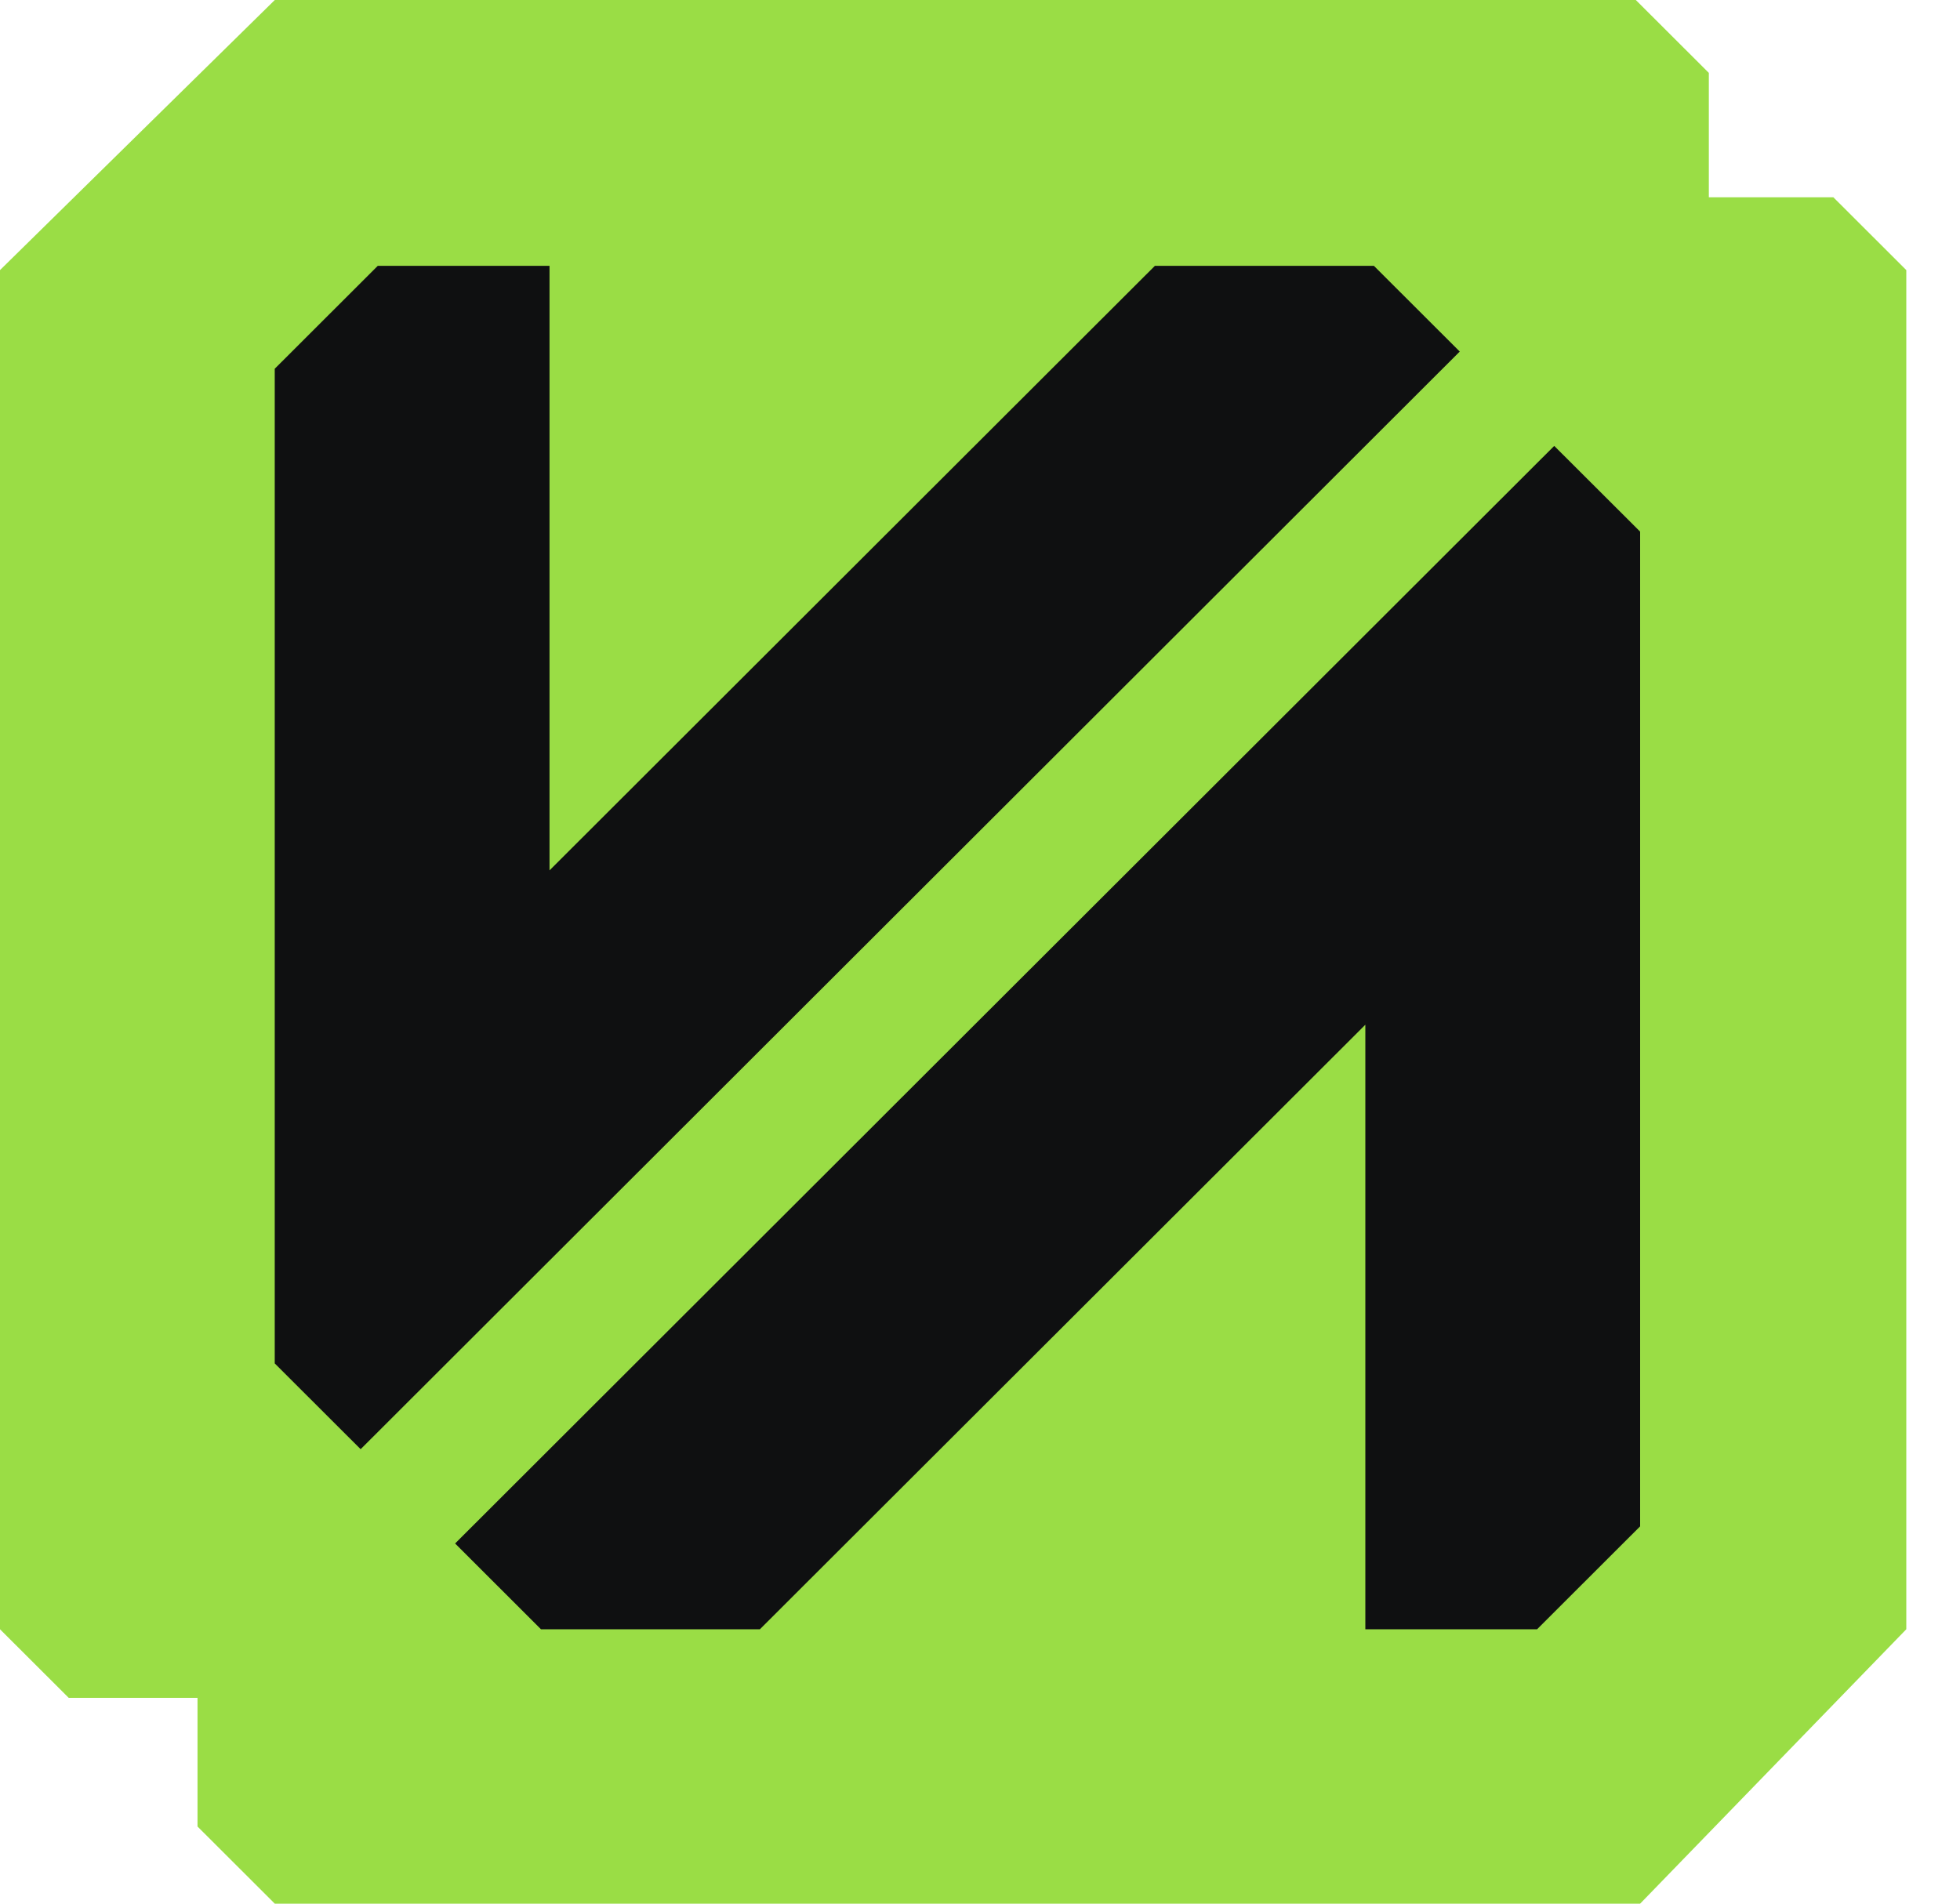 <svg width="35" height="34" viewBox="0 0 35 34" fill="none" xmlns="http://www.w3.org/2000/svg">
<g clip-path="url(#clip0_4651_4194)">
<path fill-rule="evenodd" clip-rule="evenodd" d="M0 4.824L4.907 0H29.211L30.515 1.302V3.523H32.738L34.041 4.824V29.099L29.288 34H4.907L3.527 32.622V30.324H1.227L0 29.099V4.824Z" fill="#9ADD45"/>
<path fill-rule="evenodd" clip-rule="evenodd" d="M13.57 29.099H9.66L8.127 27.567L27.754 7.964L29.288 9.495V13.787V27.261L27.448 29.099H24.381V18.302L13.57 29.099Z" fill="#0F1011"/>
<path fill-rule="evenodd" clip-rule="evenodd" d="M20.623 4.748H24.534L26.067 6.279L6.44 25.883L4.906 24.351V20.06V6.586L6.746 4.748H9.813V15.545L20.623 4.748Z" fill="#0F1011"/>
</g>
<defs>
<clipPath id="clip0_4651_4194">
<rect width="34.041" height="34" fill="white"/>
</clipPath>
</defs>
</svg>
